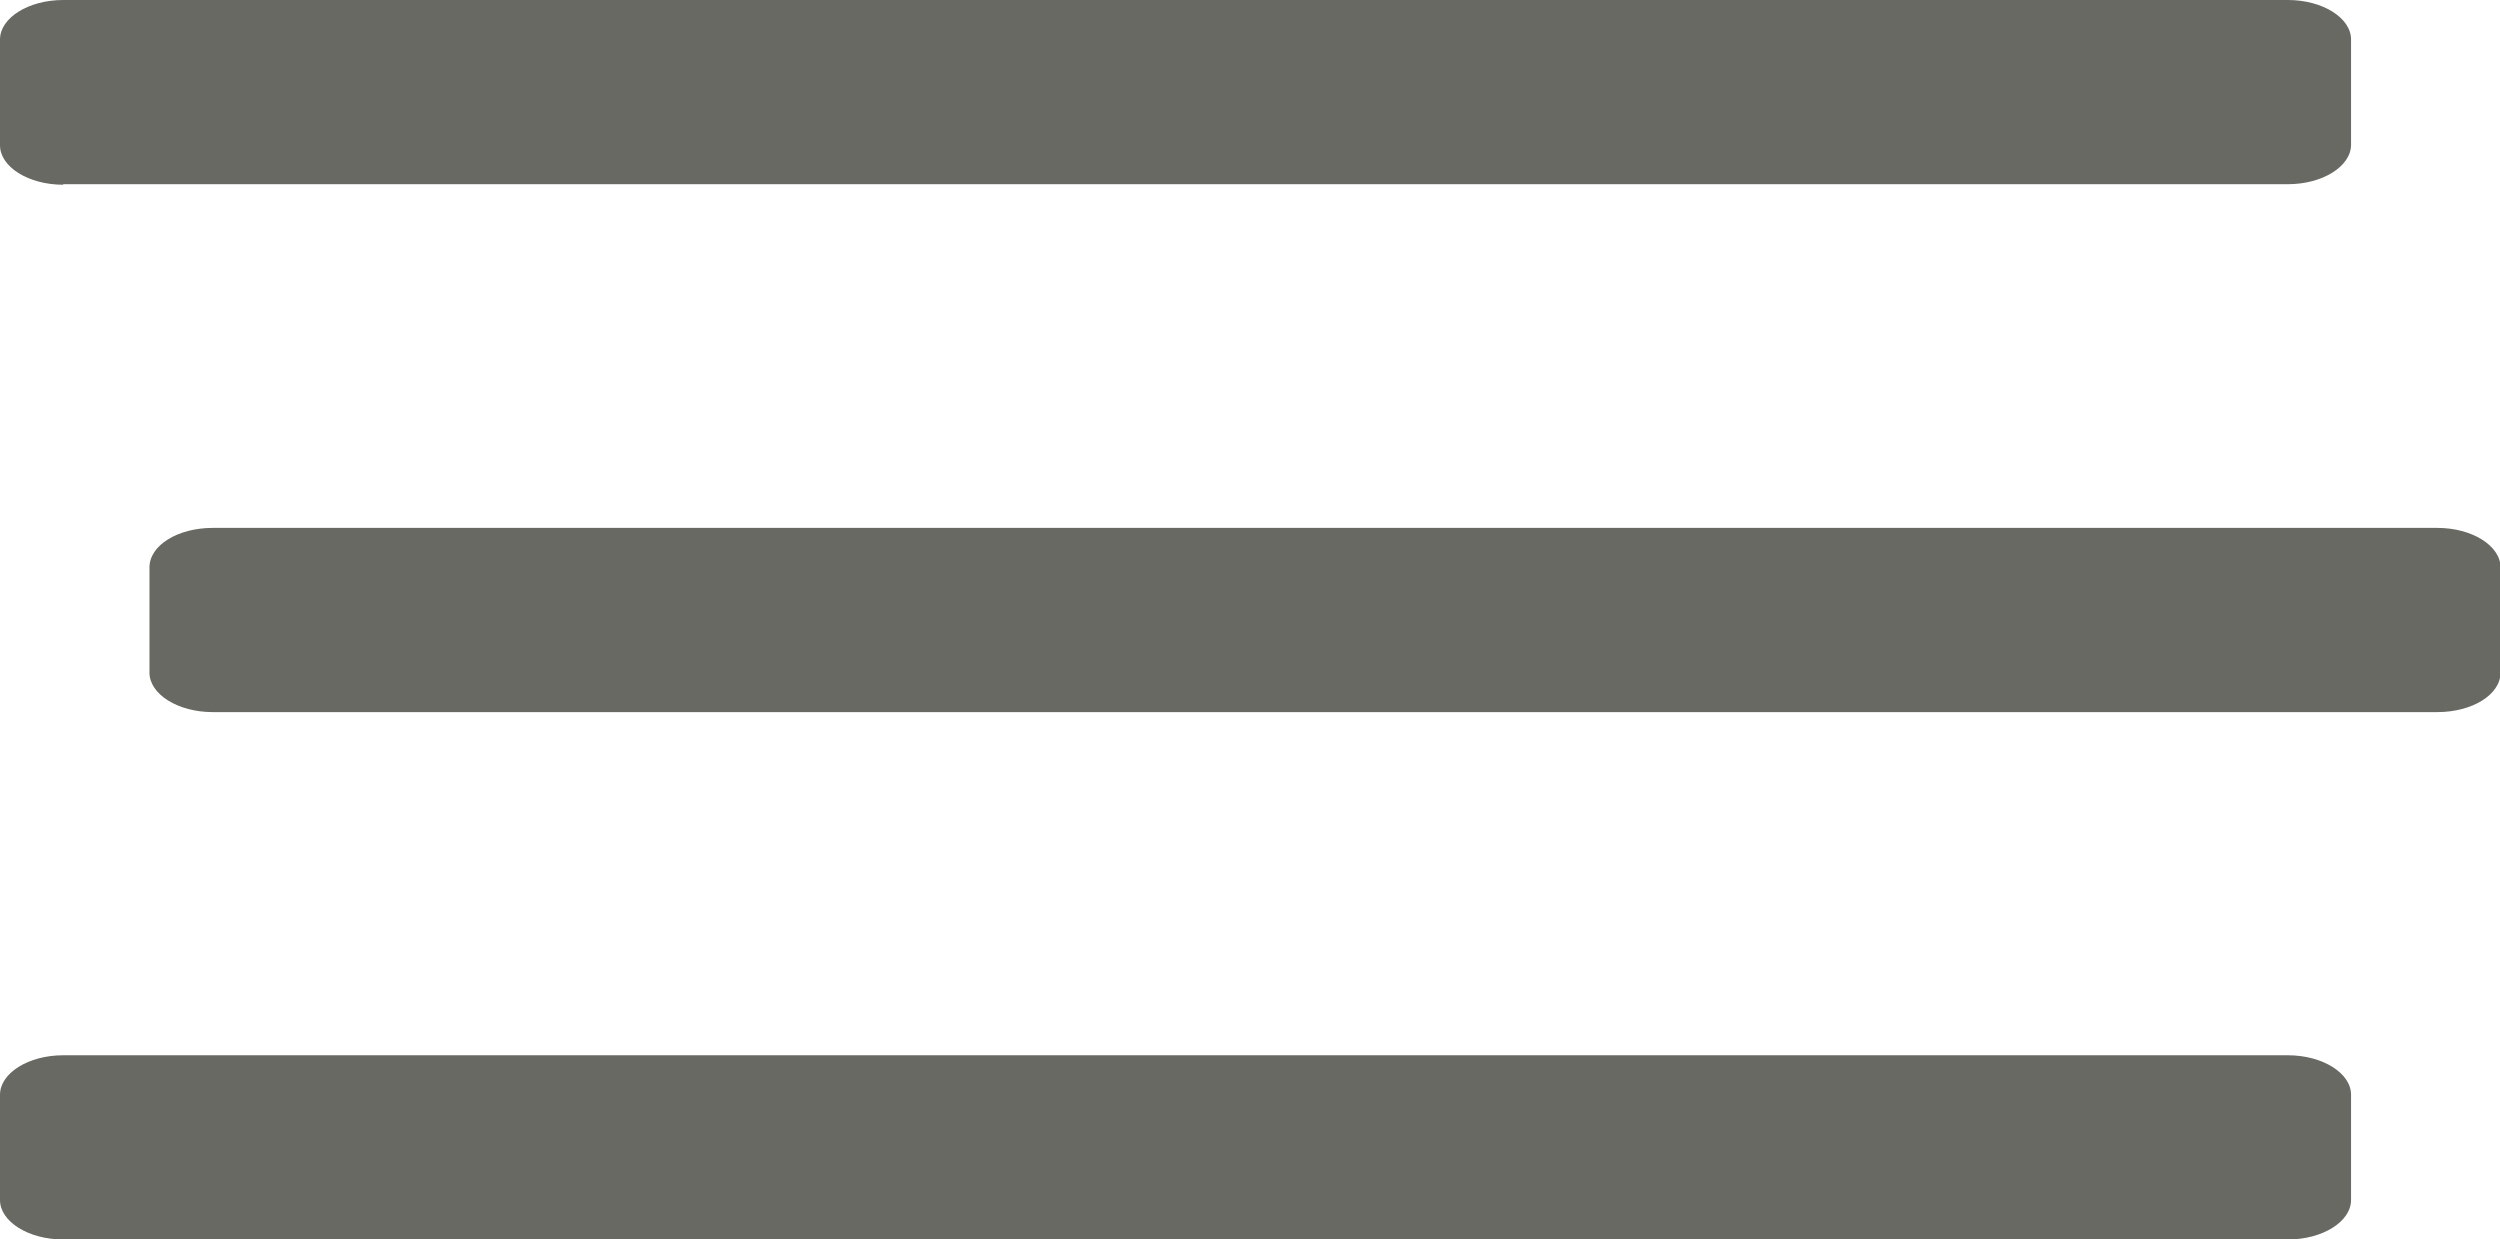 <?xml version="1.0" encoding="UTF-8"?><svg id="a" xmlns="http://www.w3.org/2000/svg" viewBox="0 0 47.5 23.55"><path d="m1.2,3.51c-.66,0-1.2-.34-1.2-.75V.75c0-.41.54-.75,1.2-.75h42.27c.66,0,1.2.34,1.2.75v2c0,.41-.54.75-1.2.75H1.2Zm2.84,10.02c-.66,0-1.2-.34-1.2-.75v-2c0-.42.54-.75,1.2-.75h42.27c.66,0,1.2.34,1.2.75v2c0,.42-.54.75-1.2.75H4.04Zm-2.84,10.02c-.66,0-1.2-.34-1.2-.75v-2c0-.41.54-.75,1.2-.75h42.27c.66,0,1.2.34,1.2.75v2c0,.41-.54.75-1.2.75H1.2Z" style="fill:#686963;"/></svg>